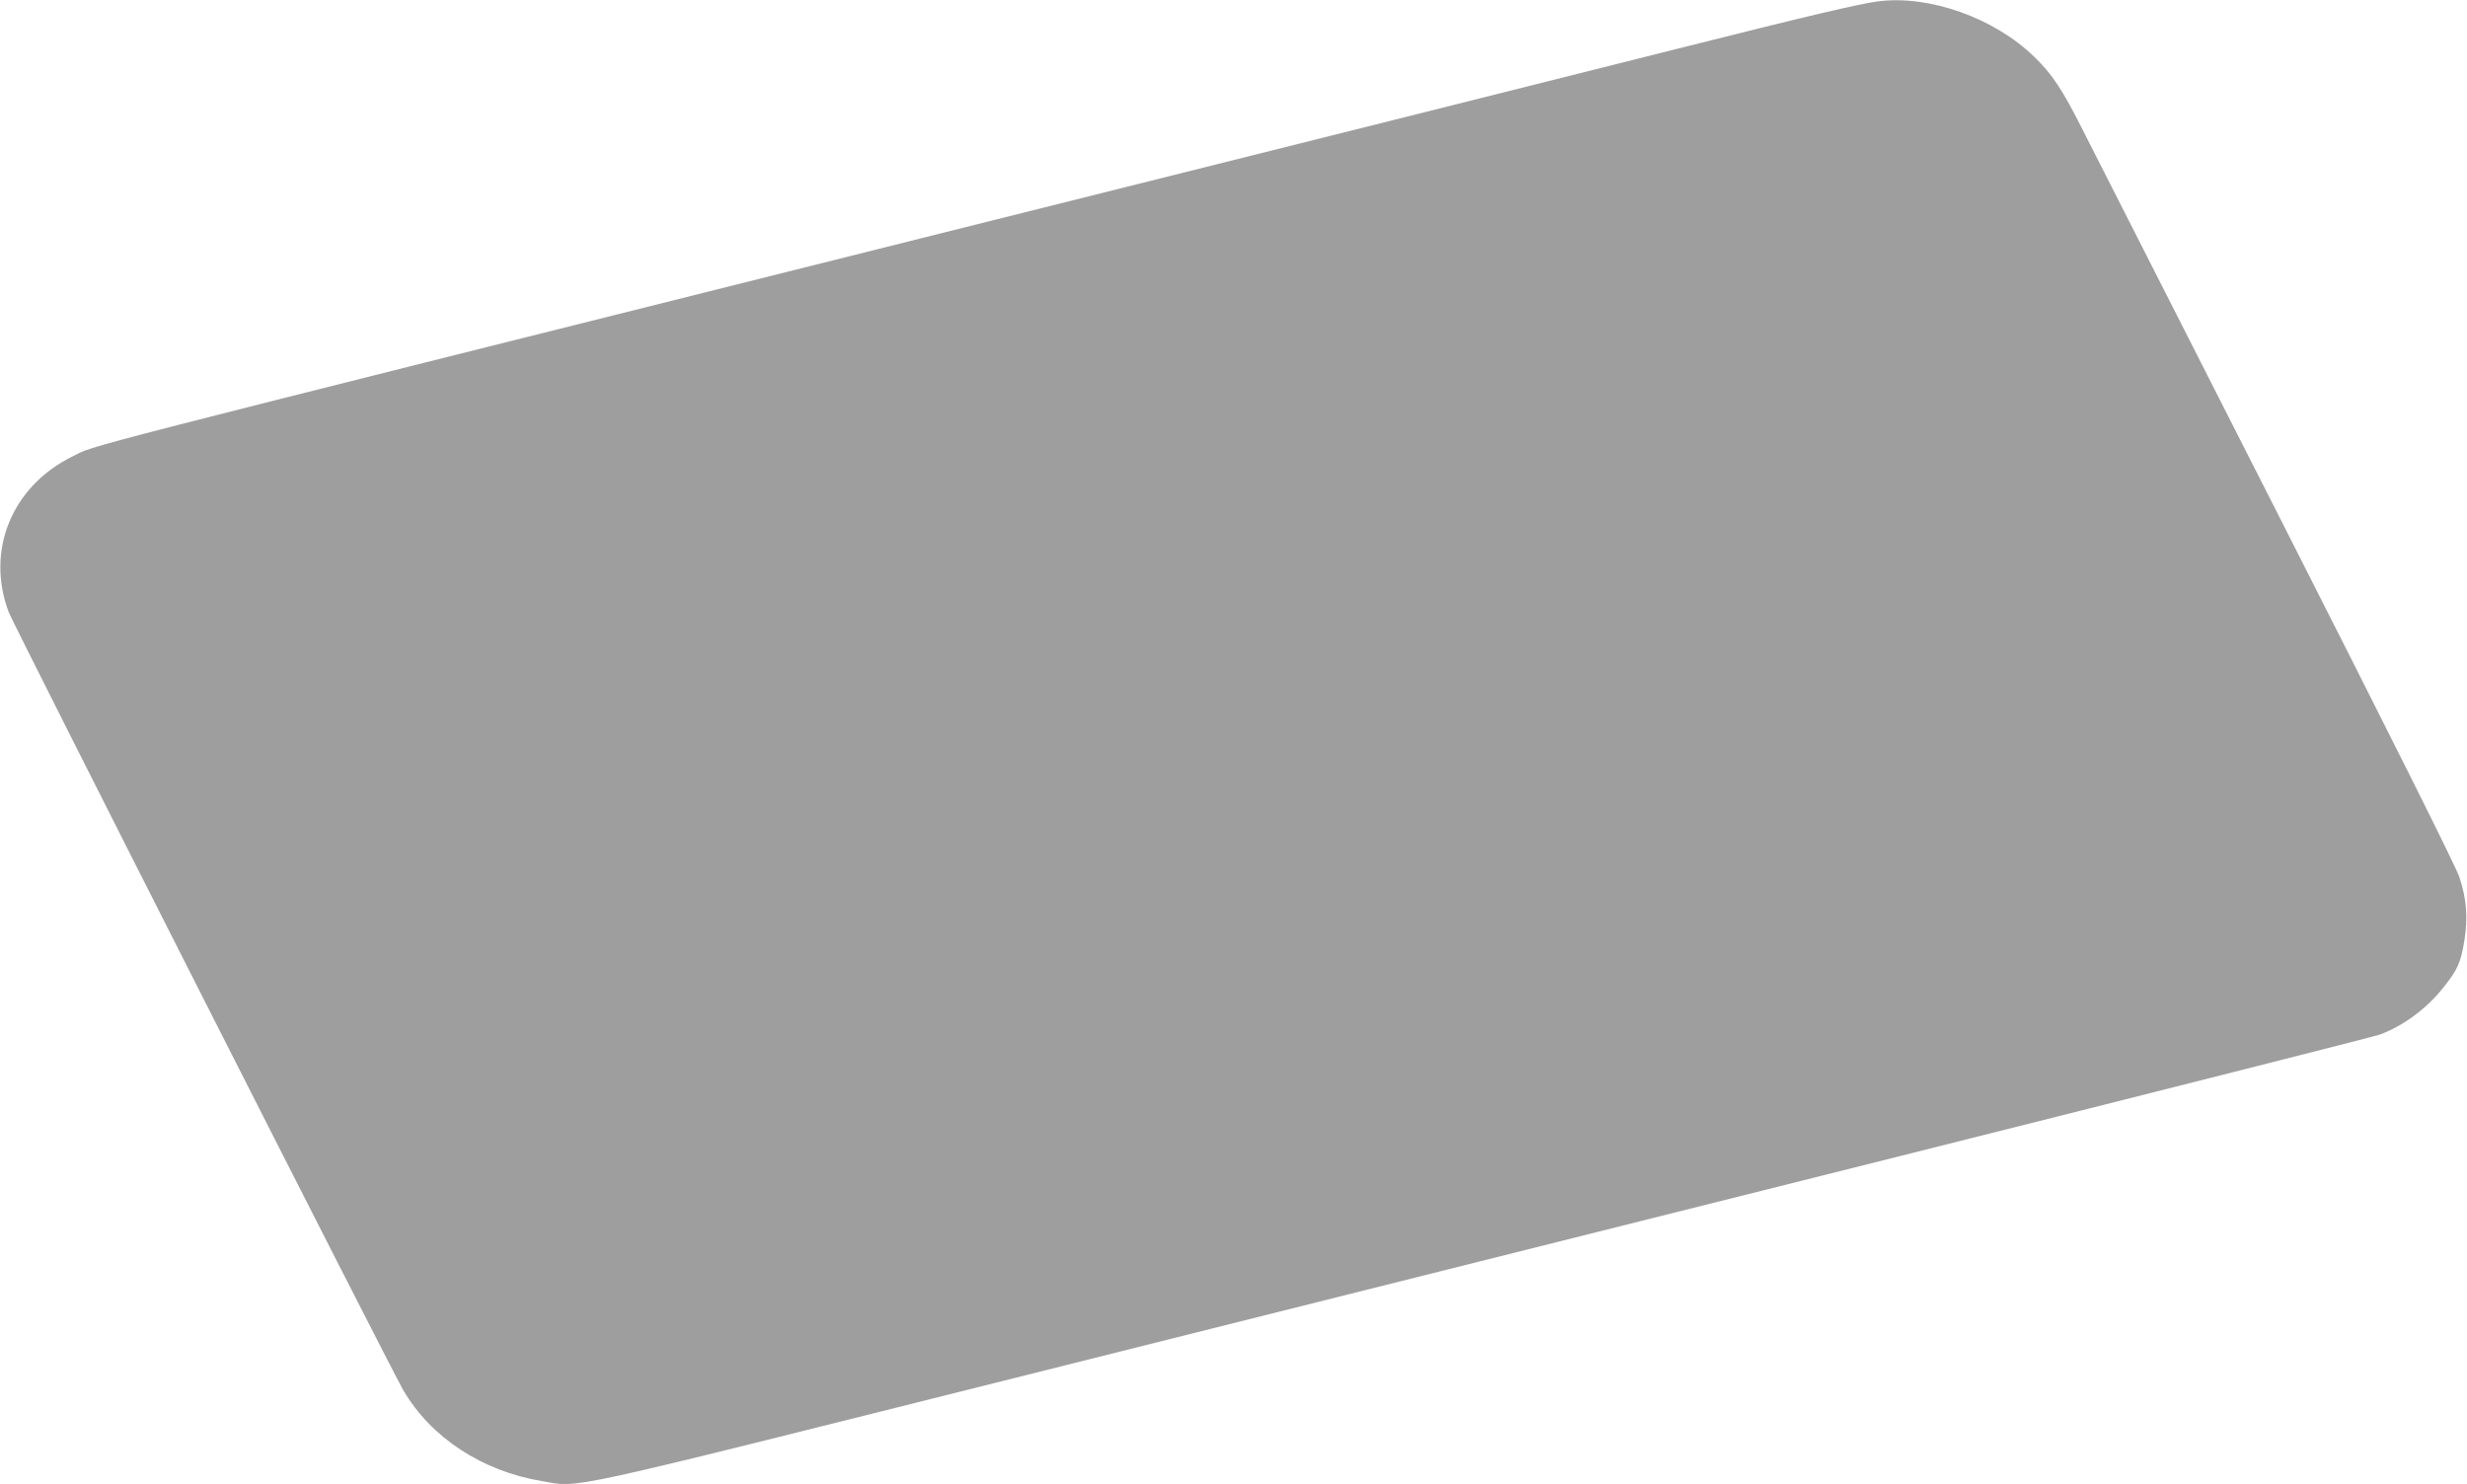 <?xml version="1.0" standalone="no"?>
<!DOCTYPE svg PUBLIC "-//W3C//DTD SVG 20010904//EN"
 "http://www.w3.org/TR/2001/REC-SVG-20010904/DTD/svg10.dtd">
<svg version="1.0" xmlns="http://www.w3.org/2000/svg"
 width="1280pt" height="770pt" viewBox="0 0 1280 770"
 preserveAspectRatio="xMidYMid meet">
<g transform="translate(0,770) scale(0.1,-0.1)"
fill="#9e9e9e" stroke="none">
<path d="M9745 7693 c-95 -12 -363 -75 -1050 -248 -423 -107 -2183 -548 -3910
-980 -4540 -1137 -4280 -1070 -4410 -1134 -314 -155 -450 -488 -330 -807 25
-67 1981 -3924 2047 -4037 143 -246 410 -421 718 -472 203 -35 61 -65 2452
534 1184 297 3251 815 4592 1151 1342 337 2465 621 2495 632 122 46 240 133
327 242 76 95 91 129 110 243 20 123 12 218 -26 333 -18 54 -367 752 -950
1900 -507 998 -962 1894 -1011 1990 -99 196 -153 277 -244 365 -208 202 -544
322 -810 288z"/>
</g>
</svg>
